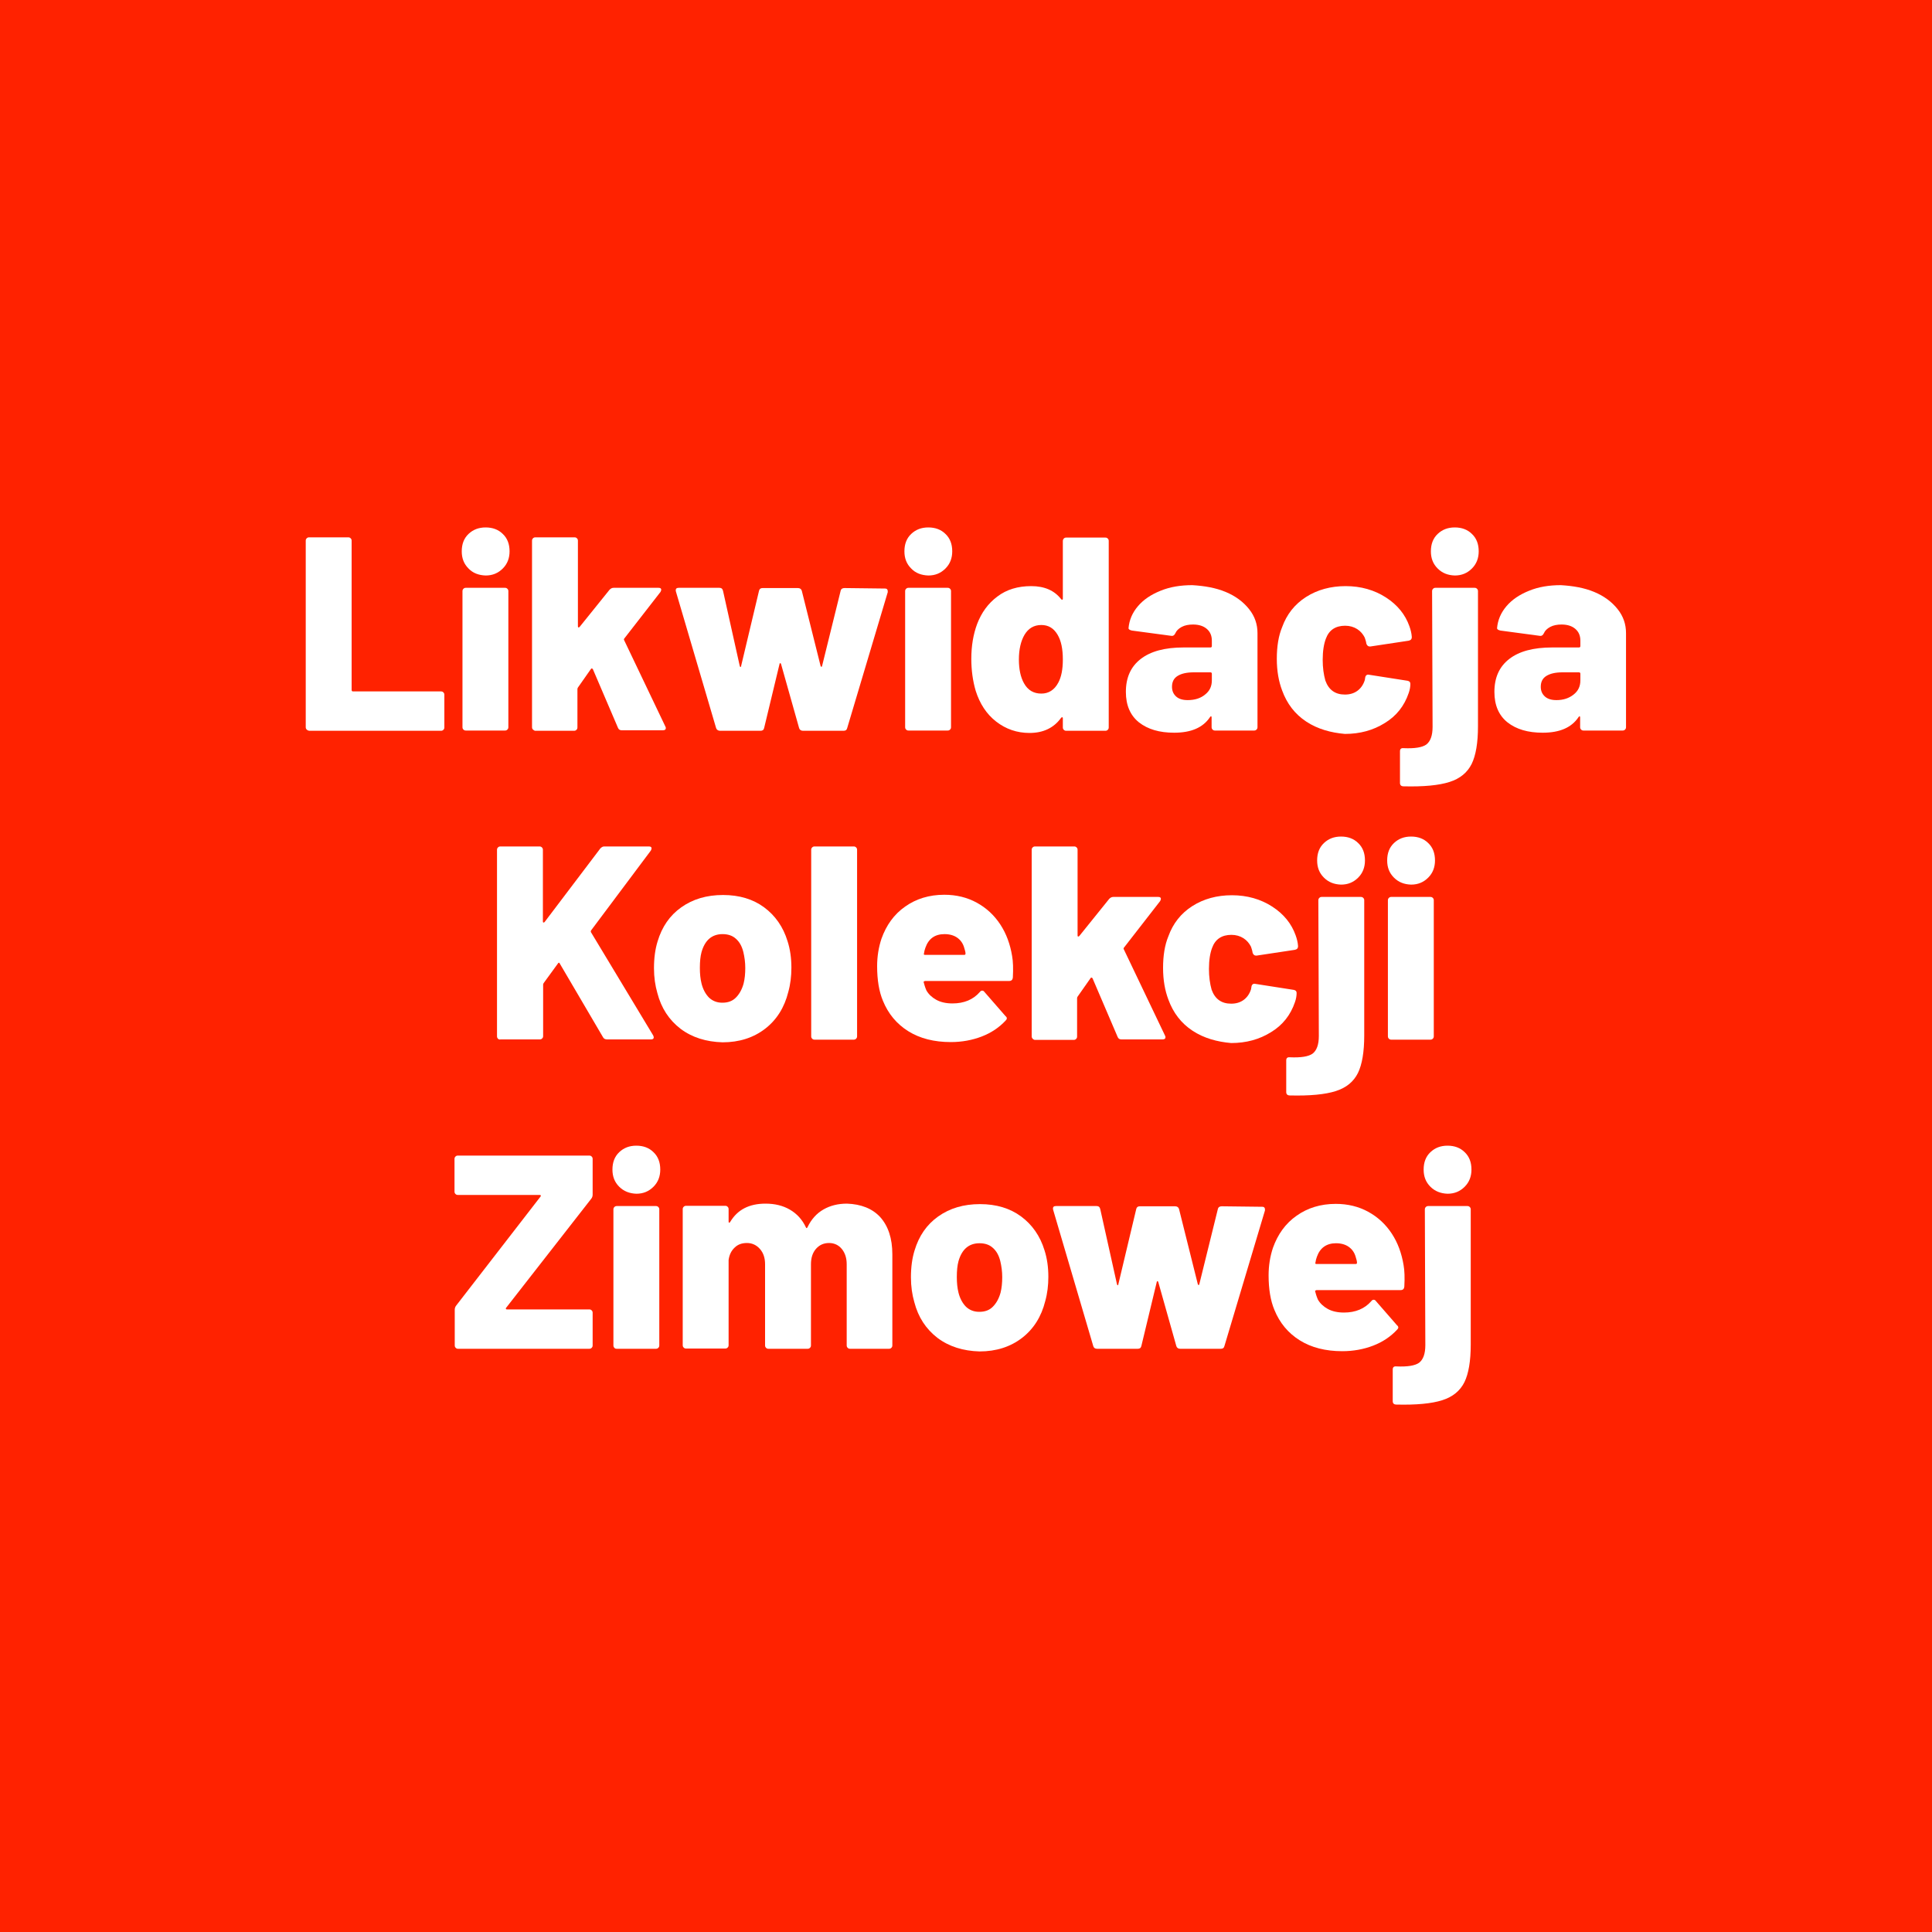 <?xml version="1.0" encoding="utf-8"?>
<!-- Generator: Adobe Illustrator 23.1.0, SVG Export Plug-In . SVG Version: 6.00 Build 0)  -->
<svg version="1.1" id="Warstwa_1" xmlns="http://www.w3.org/2000/svg" xmlns:xlink="http://www.w3.org/1999/xlink" x="0px" y="0px"
	 viewBox="0 0 800 800" style="enable-background:new 0 0 800 800;" xml:space="preserve">
<style type="text/css">
	.st0{fill:#FF2200;}
	.st1{fill:#FFFFFF;}
</style>
<rect y="0" class="st0" width="803.1" height="803.1"/>
<g>
	<path class="st1" d="M127,302.1c-0.3-0.3-0.4-0.6-0.4-1v-77.2c0-0.4,0.1-0.7,0.4-1c0.3-0.3,0.6-0.4,1-0.4h16.2c0.4,0,0.7,0.1,1,0.4
		c0.3,0.3,0.4,0.6,0.4,1v61.8c0,0.4,0.2,0.6,0.6,0.6h36.4c0.4,0,0.7,0.1,1,0.4c0.3,0.3,0.4,0.6,0.4,1v13.5c0,0.4-0.1,0.7-0.4,1
		c-0.3,0.3-0.6,0.4-1,0.4H128C127.6,302.5,127.3,302.4,127,302.1z"/>
	<path class="st1" d="M194,235.4c-1.9-1.9-2.8-4.2-2.8-7.1c0-3,0.9-5.4,2.8-7.2c1.9-1.8,4.2-2.7,7.1-2.7c2.9,0,5.3,0.9,7.1,2.7
		c1.9,1.8,2.8,4.2,2.8,7.2c0,2.8-0.9,5.2-2.8,7.1c-1.9,1.9-4.2,2.9-7.1,2.9C198.2,238.2,195.8,237.3,194,235.4z M191.9,302.1
		c-0.3-0.3-0.4-0.6-0.4-1v-56.3c0-0.4,0.1-0.7,0.4-1c0.3-0.3,0.6-0.4,1-0.4h16.2c0.4,0,0.7,0.1,1,0.4c0.3,0.3,0.4,0.6,0.4,1v56.3
		c0,0.4-0.1,0.7-0.4,1c-0.3,0.3-0.6,0.4-1,0.4h-16.2C192.5,302.5,192.2,302.4,191.9,302.1z"/>
	<path class="st1" d="M220.7,302.1c-0.3-0.3-0.4-0.6-0.4-1v-77.2c0-0.4,0.1-0.7,0.4-1c0.3-0.3,0.6-0.4,1-0.4h16.2
		c0.4,0,0.7,0.1,1,0.4c0.3,0.3,0.4,0.6,0.4,1v35.5c0,0.2,0.1,0.4,0.2,0.4c0.2,0,0.3,0,0.5-0.2l12.4-15.4c0.5-0.5,1-0.8,1.7-0.8h18.6
		c0.8,0,1.1,0.3,1.1,0.8c0,0.2-0.1,0.5-0.3,0.9l-15,19.3c-0.2,0.2-0.2,0.5,0,0.8l17,35.6c0.2,0.3,0.2,0.5,0.2,0.7
		c0,0.6-0.4,0.9-1.3,0.9h-16.9c-0.8,0-1.3-0.3-1.6-1l-10.4-24.3c-0.1-0.2-0.2-0.2-0.4-0.3c-0.2,0-0.3,0-0.4,0.2l-5.4,7.7
		c-0.2,0.3-0.2,0.5-0.2,0.7v15.8c0,0.4-0.1,0.7-0.4,1c-0.3,0.3-0.6,0.4-1,0.4h-16.2C221.3,302.5,221,302.4,220.7,302.1z"/>
	<path class="st1" d="M296.5,301.4L279.9,245l-0.1-0.5c0-0.8,0.4-1.1,1.3-1.1h16.8c0.8,0,1.3,0.4,1.5,1.3l6.9,31
		c0.1,0.3,0.2,0.5,0.3,0.5c0.2,0,0.3-0.2,0.3-0.5l7.4-31.1c0.2-0.8,0.7-1.1,1.5-1.1h14.6c0.8,0,1.4,0.4,1.6,1.1l7.8,31.2
		c0.1,0.2,0.2,0.3,0.3,0.3c0.2,0,0.3-0.1,0.3-0.3l7.7-31.2c0.2-0.8,0.8-1.1,1.6-1.1l16.7,0.2c0.5,0,0.8,0.1,1,0.4
		c0.2,0.3,0.2,0.6,0.2,1.1l-16.8,56.3c-0.2,0.8-0.7,1.1-1.5,1.1h-16.8c-0.8,0-1.4-0.4-1.6-1.1l-7.5-26.6c-0.1-0.2-0.2-0.3-0.3-0.3
		c-0.2,0-0.3,0.1-0.3,0.3l-6.4,26.6c-0.2,0.8-0.7,1.1-1.5,1.1H298C297.2,302.5,296.7,302.1,296.5,301.4z"/>
	<path class="st1" d="M377.3,235.4c-1.9-1.9-2.8-4.2-2.8-7.1c0-3,0.9-5.4,2.8-7.2c1.9-1.8,4.2-2.7,7.1-2.7c2.9,0,5.3,0.9,7.1,2.7
		c1.9,1.8,2.8,4.2,2.8,7.2c0,2.8-0.9,5.2-2.8,7.1c-1.9,1.9-4.2,2.9-7.1,2.9C381.5,238.2,379.1,237.3,377.3,235.4z M375.2,302.1
		c-0.3-0.3-0.4-0.6-0.4-1v-56.3c0-0.4,0.1-0.7,0.4-1c0.3-0.3,0.6-0.4,1-0.4h16.2c0.4,0,0.7,0.1,1,0.4c0.3,0.3,0.4,0.6,0.4,1v56.3
		c0,0.4-0.1,0.7-0.4,1c-0.3,0.3-0.6,0.4-1,0.4h-16.2C375.8,302.5,375.5,302.4,375.2,302.1z"/>
	<path class="st1" d="M440.5,223c0.3-0.3,0.6-0.4,1-0.4h16.2c0.4,0,0.7,0.1,1,0.4c0.3,0.3,0.4,0.6,0.4,1v77.2c0,0.4-0.1,0.7-0.4,1
		c-0.3,0.3-0.6,0.4-1,0.4h-16.2c-0.4,0-0.7-0.1-1-0.4c-0.3-0.3-0.4-0.6-0.4-1v-3.8c0-0.2-0.1-0.4-0.2-0.4c-0.2,0-0.3,0-0.5,0.2
		c-3,4.2-7.4,6.3-13.1,6.3c-5.2,0-9.8-1.6-13.8-4.7c-4-3.1-6.8-7.4-8.5-12.8c-1.2-4.1-1.8-8.5-1.8-13.2c0-5.3,0.8-10.1,2.4-14.4
		c1.8-4.7,4.5-8.5,8.4-11.4c3.8-2.9,8.5-4.3,14-4.3s9.6,1.8,12.4,5.4c0.2,0.2,0.3,0.3,0.5,0.2c0.2-0.1,0.2-0.2,0.2-0.5v-23.8
		C440.1,223.6,440.3,223.2,440.5,223z M440.1,273.1c0-4.4-0.7-7.8-2.2-10.3c-1.6-2.7-3.8-4-6.7-4c-3.1,0-5.4,1.4-7,4.1
		c-1.5,2.6-2.3,6-2.3,10.2c0,4,0.7,7.3,2.1,9.8c1.6,2.9,4,4.3,7.2,4.3c3,0,5.4-1.5,7-4.5C439.5,280.3,440.1,277.1,440.1,273.1z"/>
	<path class="st1" d="M507.5,245.1c4.1,1.7,7.3,4.1,9.7,7.1c2.4,3,3.5,6.3,3.5,10v38.9c0,0.4-0.1,0.7-0.4,1c-0.3,0.3-0.6,0.4-1,0.4
		h-16.2c-0.4,0-0.7-0.1-1-0.4c-0.3-0.3-0.4-0.6-0.4-1v-4c0-0.3-0.1-0.5-0.2-0.5c-0.2,0-0.3,0.1-0.5,0.4c-2.9,4.3-7.8,6.4-14.8,6.4
		c-6.1,0-10.9-1.4-14.6-4.3c-3.6-2.9-5.4-7.1-5.4-12.6c0-5.9,2-10.4,6.1-13.6c4.1-3.2,10-4.8,17.8-4.8h11.1c0.4,0,0.6-0.2,0.6-0.6
		v-2.2c0-2.1-0.7-3.7-2.1-4.9c-1.4-1.2-3.3-1.8-5.7-1.8c-1.8,0-3.4,0.3-4.7,1c-1.3,0.7-2.2,1.6-2.6,2.6c-0.4,0.8-0.9,1.2-1.6,1.1
		l-16.4-2.2c-0.9-0.2-1.4-0.5-1.4-1c0.3-3.4,1.6-6.4,3.9-9.1c2.3-2.7,5.4-4.8,9.4-6.4c3.9-1.6,8.3-2.3,13.1-2.3
		C498.8,242.6,503.4,243.4,507.5,245.1z M499,287.6c1.9-1.5,2.8-3.4,2.8-5.9V279c0-0.4-0.2-0.6-0.6-0.6h-6.9c-2.9,0-5.1,0.5-6.7,1.5
		c-1.6,1-2.3,2.5-2.3,4.5c0,1.7,0.6,3,1.7,4c1.1,1,2.7,1.5,4.8,1.5C494.8,289.9,497.2,289.1,499,287.6z"/>
	<path class="st1" d="M540.9,298.8c-4.7-3.1-8-7.4-10-12.9c-1.4-3.7-2.2-8-2.2-13.1c0-5.1,0.7-9.5,2.2-13.1
		c1.9-5.3,5.2-9.5,9.9-12.5c4.7-3,10.2-4.5,16.4-4.5c6.3,0,11.9,1.6,16.7,4.7c4.8,3.1,8,7.1,9.7,11.9c0.5,1.4,0.9,2.9,1,4.5
		c0,0.8-0.4,1.3-1.3,1.5l-15.9,2.4h-0.2c-0.7,0-1.1-0.4-1.4-1.1l-0.2-1c-0.2-0.6-0.3-1.1-0.5-1.6c-0.7-1.4-1.7-2.6-3.1-3.5
		c-1.4-0.9-3.1-1.4-5-1.4c-4,0-6.7,1.8-8,5.4c-0.8,2.1-1.3,5-1.3,8.7c0,3.3,0.4,6.1,1.1,8.6c1.4,3.9,4.1,5.8,8.1,5.8
		c2,0,3.7-0.5,5.1-1.5c1.4-1,2.5-2.5,3.1-4.4c0.1-0.2,0.1-0.4,0.1-0.7c0.1-0.1,0.1-0.2,0.1-0.5c0.2-0.9,0.8-1.3,1.6-1.1l16,2.5
		c0.8,0.2,1.1,0.6,1.1,1.3c0,1.1-0.2,2.4-0.7,3.8c-1.8,5.3-5.1,9.5-9.9,12.4c-4.8,3-10.3,4.5-16.5,4.5
		C551.1,303.4,545.6,301.9,540.9,298.8z"/>
	<path class="st1" d="M579.7,324.2v-13.1c0-1,0.5-1.4,1.5-1.3c4.6,0.2,7.7-0.3,9.4-1.5c1.7-1.3,2.6-3.7,2.6-7.3l-0.2-56.2
		c0-0.4,0.1-0.7,0.4-1c0.3-0.3,0.6-0.4,1-0.4h16.2c0.4,0,0.7,0.1,1,0.4c0.3,0.3,0.4,0.6,0.4,1v56c0,6.8-0.9,12-2.6,15.5
		c-1.8,3.6-4.8,6.1-9.2,7.5c-4.4,1.4-10.7,2-19,1.8C580.2,325.6,579.7,325.1,579.7,324.2z M595.3,235.4c-1.9-1.9-2.8-4.2-2.8-7.1
		c0-3,0.9-5.4,2.8-7.2c1.9-1.8,4.2-2.7,7.1-2.7c2.9,0,5.3,0.9,7.1,2.7c1.9,1.8,2.8,4.2,2.8,7.2c0,2.8-0.9,5.2-2.8,7.1
		c-1.9,1.9-4.2,2.9-7.1,2.9C599.5,238.2,597.2,237.3,595.3,235.4z"/>
	<path class="st1" d="M660.1,245.1c4.1,1.7,7.3,4.1,9.7,7.1c2.4,3,3.5,6.3,3.5,10v38.9c0,0.4-0.1,0.7-0.4,1c-0.3,0.3-0.6,0.4-1,0.4
		h-16.2c-0.4,0-0.7-0.1-1-0.4c-0.3-0.3-0.4-0.6-0.4-1v-4c0-0.3-0.1-0.5-0.2-0.5c-0.2,0-0.3,0.1-0.5,0.4c-2.9,4.3-7.8,6.4-14.8,6.4
		c-6.1,0-10.9-1.4-14.6-4.3c-3.6-2.9-5.4-7.1-5.4-12.6c0-5.9,2-10.4,6.1-13.6c4.1-3.2,10-4.8,17.8-4.8h11.1c0.4,0,0.6-0.2,0.6-0.6
		v-2.2c0-2.1-0.7-3.7-2.1-4.9c-1.4-1.2-3.3-1.8-5.7-1.8c-1.8,0-3.4,0.3-4.7,1c-1.3,0.7-2.2,1.6-2.6,2.6c-0.4,0.8-0.9,1.2-1.6,1.1
		l-16.4-2.2c-0.9-0.2-1.4-0.5-1.4-1c0.3-3.4,1.6-6.4,3.9-9.1c2.3-2.7,5.4-4.8,9.4-6.4c3.9-1.6,8.3-2.3,13.1-2.3
		C651.4,242.6,656,243.4,660.1,245.1z M651.6,287.6c1.9-1.5,2.8-3.4,2.8-5.9V279c0-0.4-0.2-0.6-0.6-0.6H647c-2.9,0-5.1,0.5-6.7,1.5
		c-1.6,1-2.3,2.5-2.3,4.5c0,1.7,0.6,3,1.7,4c1.1,1,2.7,1.5,4.8,1.5C647.4,289.9,649.7,289.1,651.6,287.6z"/>
	<path class="st1" d="M206.2,430.1c-0.3-0.3-0.4-0.6-0.4-1v-77.2c0-0.4,0.1-0.7,0.4-1c0.3-0.3,0.6-0.4,1-0.4h16.2
		c0.4,0,0.7,0.1,1,0.4c0.3,0.3,0.4,0.6,0.4,1v29.7c0,0.2,0.1,0.4,0.2,0.4c0.2,0,0.3,0,0.5-0.2l23.1-30.5c0.5-0.5,1-0.8,1.6-0.8h18.5
		c0.8,0,1.1,0.3,1.1,0.8c0,0.2-0.1,0.5-0.3,0.9l-24.7,33c-0.2,0.3-0.2,0.6-0.1,0.8l25.8,42.8c0.2,0.5,0.2,0.7,0.2,0.8
		c0,0.5-0.4,0.8-1.1,0.8h-18.2c-0.8,0-1.4-0.3-1.7-0.9l-17.9-30.5c-0.2-0.5-0.5-0.5-0.8,0l-5.9,8.1c-0.2,0.3-0.2,0.5-0.2,0.7v21.2
		c0,0.4-0.1,0.7-0.4,1c-0.3,0.3-0.6,0.4-1,0.4h-16.2C206.8,430.5,206.5,430.4,206.2,430.1z"/>
	<path class="st1" d="M281.8,426c-4.8-3.7-8-8.6-9.6-14.8c-0.9-3.1-1.4-6.5-1.4-10.3c0-4.2,0.5-7.9,1.5-11.1c1.8-6,5-10.7,9.8-14.1
		c4.8-3.4,10.5-5.1,17.3-5.1c6.7,0,12.4,1.7,17,5.1c4.6,3.4,7.9,8.1,9.7,14c1.1,3.4,1.6,7.1,1.6,11c0,3.5-0.4,6.9-1.3,10.1
		c-1.6,6.4-4.8,11.5-9.6,15.2c-4.8,3.7-10.7,5.6-17.6,5.6C292.4,431.4,286.6,429.6,281.8,426z M304.7,413.1c1.4-1.4,2.5-3.3,3.2-5.8
		c0.5-2,0.7-4.1,0.7-6.5c0-2.3-0.3-4.5-0.8-6.6c-0.6-2.4-1.6-4.2-3.1-5.5c-1.4-1.3-3.3-1.9-5.5-1.9c-4.4,0-7.3,2.5-8.7,7.4
		c-0.5,1.8-0.7,4-0.7,6.6c0,2.4,0.2,4.5,0.7,6.5c0.6,2.4,1.7,4.4,3.1,5.8c1.5,1.4,3.3,2.1,5.5,2.1
		C301.5,415.2,303.3,414.5,304.7,413.1z"/>
	<path class="st1" d="M336.3,430.1c-0.3-0.3-0.4-0.6-0.4-1v-77.2c0-0.4,0.1-0.7,0.4-1c0.3-0.3,0.6-0.4,1-0.4h16.2
		c0.4,0,0.7,0.1,1,0.4c0.3,0.3,0.4,0.6,0.4,1v77.2c0,0.4-0.1,0.7-0.4,1c-0.3,0.3-0.6,0.4-1,0.4h-16.2
		C336.9,430.5,336.6,430.4,336.3,430.1z"/>
	<path class="st1" d="M419.4,404.8c-0.1,0.9-0.6,1.4-1.5,1.4h-34.8c-0.2,0-0.3,0.1-0.5,0.2c-0.2,0.1-0.2,0.2-0.1,0.4
		c0.2,0.8,0.5,1.9,1.1,3.3c0.9,1.6,2.3,2.9,4.1,3.9c1.8,1,4.1,1.5,6.7,1.5c4.8,0,8.6-1.6,11.3-4.7c0.3-0.4,0.6-0.6,1-0.6
		c0.4,0,0.7,0.2,0.9,0.5l8.8,10.1c0.3,0.2,0.5,0.5,0.5,0.9c0,0.3-0.2,0.6-0.5,0.9c-2.7,2.9-6,5.1-9.9,6.6c-3.9,1.5-8.2,2.3-12.8,2.3
		c-6.9,0-12.8-1.5-17.6-4.5c-4.8-3-8.3-7.2-10.5-12.6c-1.6-3.8-2.4-8.6-2.4-14.3c0-4,0.6-7.8,1.8-11.4c2-5.6,5.2-10.1,9.8-13.3
		c4.5-3.2,9.9-4.9,16.2-4.9c5,0,9.5,1.1,13.5,3.3c4,2.2,7.2,5.2,9.7,9c2.5,3.8,4.1,8.2,4.9,13.1
		C419.5,398.1,419.6,401.1,419.4,404.8z M383.2,392.4c-0.3,0.8-0.5,1.6-0.6,2.4c-0.2,0.4,0,0.6,0.5,0.6h16.2c0.3,0,0.5-0.2,0.5-0.5
		c0-0.6-0.2-1.4-0.5-2.3c-0.5-1.9-1.5-3.3-2.9-4.3c-1.4-1-3.2-1.5-5.3-1.5C387.1,386.8,384.5,388.7,383.2,392.4z"/>
	<path class="st1" d="M427.6,430.1c-0.3-0.3-0.4-0.6-0.4-1v-77.2c0-0.4,0.1-0.7,0.4-1c0.3-0.3,0.6-0.4,1-0.4h16.2
		c0.4,0,0.7,0.1,1,0.4c0.3,0.3,0.4,0.6,0.4,1v35.5c0,0.2,0.1,0.4,0.2,0.4c0.2,0,0.3,0,0.5-0.2l12.4-15.4c0.5-0.5,1-0.8,1.7-0.8h18.6
		c0.8,0,1.1,0.3,1.1,0.8c0,0.2-0.1,0.5-0.3,0.9l-15,19.3c-0.2,0.2-0.2,0.5,0,0.8l17,35.6c0.2,0.3,0.2,0.5,0.2,0.7
		c0,0.6-0.4,0.9-1.3,0.9h-16.9c-0.8,0-1.3-0.3-1.6-1l-10.4-24.3c-0.1-0.2-0.2-0.2-0.4-0.3c-0.2,0-0.3,0-0.4,0.2l-5.4,7.7
		c-0.2,0.3-0.2,0.5-0.2,0.7v15.8c0,0.4-0.1,0.7-0.4,1c-0.3,0.3-0.6,0.4-1,0.4h-16.2C428.2,430.5,427.8,430.4,427.6,430.1z"/>
	<path class="st1" d="M493.8,426.8c-4.7-3.1-8-7.4-10-12.9c-1.4-3.7-2.2-8-2.2-13.1c0-5.1,0.7-9.5,2.2-13.1
		c1.9-5.3,5.2-9.5,9.9-12.5c4.7-3,10.2-4.5,16.4-4.5c6.3,0,11.9,1.6,16.7,4.7c4.8,3.1,8,7.1,9.7,11.9c0.5,1.4,0.9,2.9,1,4.5
		c0,0.8-0.4,1.3-1.3,1.5l-15.9,2.4h-0.2c-0.7,0-1.1-0.4-1.4-1.1l-0.2-1c-0.2-0.6-0.3-1.1-0.5-1.6c-0.7-1.4-1.7-2.6-3.1-3.5
		c-1.4-0.9-3.1-1.4-5-1.4c-4,0-6.7,1.8-8,5.4c-0.8,2.1-1.3,5-1.3,8.7c0,3.3,0.4,6.1,1.1,8.6c1.4,3.9,4.1,5.8,8.1,5.8
		c2,0,3.7-0.5,5.1-1.5c1.4-1,2.5-2.5,3.1-4.4c0.1-0.2,0.1-0.4,0.1-0.7c0.1-0.1,0.1-0.2,0.1-0.5c0.2-0.9,0.8-1.3,1.6-1.1l16,2.5
		c0.8,0.2,1.1,0.6,1.1,1.3c0,1.1-0.2,2.4-0.7,3.8c-1.8,5.3-5.1,9.5-9.9,12.4c-4.8,3-10.3,4.5-16.5,4.5
		C504,431.4,498.5,429.9,493.8,426.8z"/>
	<path class="st1" d="M532.6,452.2v-13.1c0-1,0.5-1.4,1.5-1.3c4.6,0.2,7.7-0.3,9.4-1.5c1.7-1.3,2.6-3.7,2.6-7.3l-0.2-56.2
		c0-0.4,0.1-0.7,0.4-1c0.3-0.3,0.6-0.4,1-0.4h16.2c0.4,0,0.7,0.1,1,0.4c0.3,0.3,0.4,0.6,0.4,1v56c0,6.8-0.9,12-2.6,15.5
		c-1.8,3.6-4.8,6.1-9.2,7.5c-4.4,1.4-10.7,2-19,1.8C533.1,453.6,532.6,453.1,532.6,452.2z M548.2,363.4c-1.9-1.9-2.8-4.2-2.8-7.1
		c0-3,0.9-5.4,2.8-7.2c1.9-1.8,4.2-2.7,7.1-2.7c2.9,0,5.3,0.9,7.1,2.7c1.9,1.8,2.8,4.2,2.8,7.2c0,2.8-0.9,5.2-2.8,7.1
		c-1.9,1.9-4.2,2.9-7.1,2.9C552.4,366.2,550.1,365.3,548.2,363.4z"/>
	<path class="st1" d="M577.2,363.4c-1.9-1.9-2.8-4.2-2.8-7.1c0-3,0.9-5.4,2.8-7.2c1.9-1.8,4.2-2.7,7.1-2.7c2.9,0,5.3,0.9,7.1,2.7
		c1.9,1.8,2.8,4.2,2.8,7.2c0,2.8-0.9,5.2-2.8,7.1c-1.9,1.9-4.2,2.9-7.1,2.9C581.4,366.2,579.1,365.3,577.2,363.4z M575.1,430.1
		c-0.3-0.3-0.4-0.6-0.4-1v-56.3c0-0.4,0.1-0.7,0.4-1c0.3-0.3,0.6-0.4,1-0.4h16.2c0.4,0,0.7,0.1,1,0.4c0.3,0.3,0.4,0.6,0.4,1v56.3
		c0,0.4-0.1,0.7-0.4,1c-0.3,0.3-0.6,0.4-1,0.4h-16.2C575.7,430.5,575.4,430.4,575.1,430.1z"/>
	<path class="st1" d="M188.7,558.1c-0.3-0.3-0.4-0.6-0.4-1v-14.8c0-0.6,0.2-1.2,0.6-1.7l34.9-45.1c0.2-0.2,0.2-0.3,0.1-0.5
		c-0.1-0.2-0.2-0.2-0.5-0.2h-33.8c-0.4,0-0.7-0.1-1-0.4c-0.3-0.3-0.4-0.6-0.4-1v-13.5c0-0.4,0.1-0.7,0.4-1c0.3-0.3,0.6-0.4,1-0.4
		H244c0.4,0,0.7,0.1,1,0.4c0.3,0.3,0.4,0.6,0.4,1v14.8c0,0.6-0.2,1.2-0.6,1.7l-35.2,45.1c-0.2,0.2-0.2,0.3-0.1,0.5
		c0.1,0.2,0.2,0.2,0.5,0.2h34c0.4,0,0.7,0.1,1,0.4c0.3,0.3,0.4,0.6,0.4,1v13.5c0,0.4-0.1,0.7-0.4,1c-0.3,0.3-0.6,0.4-1,0.4h-54.4
		C189.3,558.5,189,558.4,188.7,558.1z"/>
	<path class="st1" d="M256.4,491.4c-1.9-1.9-2.8-4.2-2.8-7.1c0-3,0.9-5.4,2.8-7.2c1.9-1.8,4.2-2.7,7.1-2.7c2.9,0,5.3,0.9,7.1,2.7
		c1.9,1.8,2.8,4.2,2.8,7.2c0,2.8-0.9,5.2-2.8,7.1c-1.9,1.9-4.2,2.9-7.1,2.9C260.7,494.2,258.3,493.3,256.4,491.4z M254.4,558.1
		c-0.3-0.3-0.4-0.6-0.4-1v-56.3c0-0.4,0.1-0.7,0.4-1c0.3-0.3,0.6-0.4,1-0.4h16.2c0.4,0,0.7,0.1,1,0.4c0.3,0.3,0.4,0.6,0.4,1v56.3
		c0,0.4-0.1,0.7-0.4,1c-0.3,0.3-0.6,0.4-1,0.4h-16.2C255,558.5,254.6,558.4,254.4,558.1z"/>
	<path class="st1" d="M364.5,504c3.3,3.7,5,8.8,5,15.4v37.7c0,0.4-0.1,0.7-0.4,1c-0.3,0.3-0.6,0.4-1,0.4h-16.1c-0.4,0-0.7-0.1-1-0.4
		c-0.3-0.3-0.4-0.6-0.4-1v-33.6c0-2.6-0.7-4.7-2-6.3c-1.3-1.6-3.1-2.5-5.3-2.5c-2.2,0-4,0.8-5.4,2.4c-1.4,1.6-2.1,3.7-2.1,6.4v33.6
		c0,0.4-0.1,0.7-0.4,1c-0.3,0.3-0.6,0.4-1,0.4h-16.2c-0.4,0-0.7-0.1-1-0.4c-0.3-0.3-0.4-0.6-0.4-1v-33.6c0-2.6-0.7-4.7-2.1-6.3
		c-1.4-1.6-3.2-2.5-5.4-2.5c-2.1,0-3.8,0.6-5.1,1.9c-1.4,1.3-2.2,3-2.5,5.1v35.3c0,0.4-0.1,0.7-0.4,1c-0.3,0.3-0.6,0.4-1,0.4h-16.2
		c-0.4,0-0.7-0.1-1-0.4c-0.3-0.3-0.4-0.6-0.4-1v-56.3c0-0.4,0.1-0.7,0.4-1c0.3-0.3,0.6-0.4,1-0.4h16.2c0.4,0,0.7,0.1,1,0.4
		c0.3,0.3,0.4,0.6,0.4,1v5.1c0,0.3,0.1,0.5,0.2,0.5c0.2,0,0.3-0.1,0.5-0.4c3-5,7.8-7.5,14.6-7.5c3.8,0,7.2,0.8,10.1,2.5
		c2.9,1.7,5.1,4.1,6.6,7.3c0.2,0.5,0.5,0.4,0.7-0.1c1.6-3.3,3.8-5.7,6.6-7.3c2.8-1.6,6-2.4,9.7-2.4
		C356.5,498.6,361.2,500.4,364.5,504z"/>
	<path class="st1" d="M388.2,554c-4.8-3.7-8-8.6-9.6-14.8c-0.9-3.1-1.4-6.5-1.4-10.3c0-4.2,0.5-7.9,1.5-11.1c1.8-6,5-10.7,9.8-14.1
		c4.8-3.4,10.5-5.1,17.3-5.1c6.7,0,12.4,1.7,17,5.1c4.6,3.4,7.9,8.1,9.7,14c1.1,3.4,1.6,7.1,1.6,11c0,3.5-0.4,6.9-1.3,10.1
		c-1.6,6.4-4.8,11.5-9.6,15.2c-4.8,3.7-10.7,5.6-17.6,5.6C398.8,559.4,393,557.6,388.2,554z M411.1,541.1c1.4-1.4,2.5-3.3,3.2-5.8
		c0.5-2,0.7-4.1,0.7-6.5c0-2.3-0.3-4.5-0.8-6.6c-0.6-2.4-1.6-4.2-3.1-5.5c-1.4-1.3-3.3-1.9-5.5-1.9c-4.4,0-7.3,2.5-8.7,7.4
		c-0.5,1.8-0.7,4-0.7,6.6c0,2.4,0.2,4.5,0.7,6.5c0.6,2.4,1.7,4.4,3.1,5.8c1.5,1.4,3.3,2.1,5.5,2.1
		C407.9,543.2,409.7,542.5,411.1,541.1z"/>
	<path class="st1" d="M452.7,557.4L436.1,501l-0.1-0.5c0-0.8,0.4-1.1,1.3-1.1h16.8c0.8,0,1.3,0.4,1.5,1.3l6.9,31
		c0.1,0.3,0.2,0.5,0.3,0.5c0.2,0,0.3-0.2,0.3-0.5l7.4-31.1c0.2-0.8,0.7-1.1,1.5-1.1h14.6c0.8,0,1.4,0.4,1.6,1.1l7.8,31.2
		c0.1,0.2,0.2,0.3,0.3,0.3c0.2,0,0.3-0.1,0.3-0.3l7.7-31.2c0.2-0.8,0.8-1.1,1.6-1.1l16.7,0.2c0.5,0,0.8,0.1,1,0.4
		c0.2,0.3,0.2,0.6,0.2,1.1L507,557.4c-0.2,0.8-0.7,1.1-1.5,1.1h-16.8c-0.8,0-1.4-0.4-1.6-1.1l-7.5-26.6c-0.1-0.2-0.2-0.3-0.3-0.3
		c-0.2,0-0.3,0.1-0.3,0.3l-6.4,26.6c-0.2,0.8-0.7,1.1-1.5,1.1h-16.8C453.4,558.5,452.9,558.1,452.7,557.4z"/>
	<path class="st1" d="M581.5,532.8c-0.1,0.9-0.6,1.4-1.5,1.4h-34.8c-0.2,0-0.3,0.1-0.5,0.2c-0.2,0.1-0.2,0.2-0.1,0.4
		c0.2,0.8,0.5,1.9,1.1,3.3c0.9,1.6,2.3,2.9,4.1,3.9c1.8,1,4.1,1.5,6.7,1.5c4.8,0,8.6-1.6,11.3-4.7c0.3-0.4,0.6-0.6,1-0.6
		c0.4,0,0.7,0.2,0.9,0.5l8.8,10.1c0.3,0.2,0.5,0.5,0.5,0.9c0,0.3-0.2,0.6-0.5,0.9c-2.7,2.9-6,5.1-9.9,6.6c-3.9,1.5-8.2,2.3-12.8,2.3
		c-6.9,0-12.8-1.5-17.6-4.5c-4.8-3-8.3-7.2-10.5-12.6c-1.6-3.8-2.4-8.6-2.4-14.3c0-4,0.6-7.8,1.8-11.4c2-5.6,5.2-10.1,9.8-13.3
		c4.5-3.2,9.9-4.9,16.2-4.9c5,0,9.5,1.1,13.5,3.3c4,2.2,7.2,5.2,9.7,9c2.5,3.8,4.1,8.2,4.9,13.1
		C581.6,526.1,581.7,529.1,581.5,532.8z M545.3,520.4c-0.3,0.8-0.5,1.6-0.6,2.4c-0.2,0.4,0,0.6,0.5,0.6h16.2c0.3,0,0.5-0.2,0.5-0.5
		c0-0.6-0.2-1.4-0.5-2.3c-0.5-1.9-1.5-3.3-2.9-4.3c-1.4-1-3.2-1.5-5.3-1.5C549.3,514.8,546.6,516.7,545.3,520.4z"/>
	<path class="st1" d="M576.7,580.2v-13.1c0-1,0.5-1.4,1.5-1.3c4.6,0.2,7.7-0.3,9.4-1.5c1.7-1.3,2.6-3.7,2.6-7.3l-0.2-56.2
		c0-0.4,0.1-0.7,0.4-1c0.3-0.3,0.6-0.4,1-0.4h16.2c0.4,0,0.7,0.1,1,0.4c0.3,0.3,0.4,0.6,0.4,1v56c0,6.8-0.9,12-2.6,15.5
		c-1.8,3.6-4.8,6.1-9.2,7.5c-4.4,1.4-10.7,2-19,1.8C577.2,581.6,576.7,581.1,576.7,580.2z M592.3,491.4c-1.9-1.9-2.8-4.2-2.8-7.1
		c0-3,0.9-5.4,2.8-7.2c1.9-1.8,4.2-2.7,7.1-2.7c2.9,0,5.3,0.9,7.1,2.7c1.9,1.8,2.8,4.2,2.8,7.2c0,2.8-0.9,5.2-2.8,7.1
		c-1.9,1.9-4.2,2.9-7.1,2.9C596.6,494.2,594.2,493.3,592.3,491.4z"/>
</g>
</svg>
